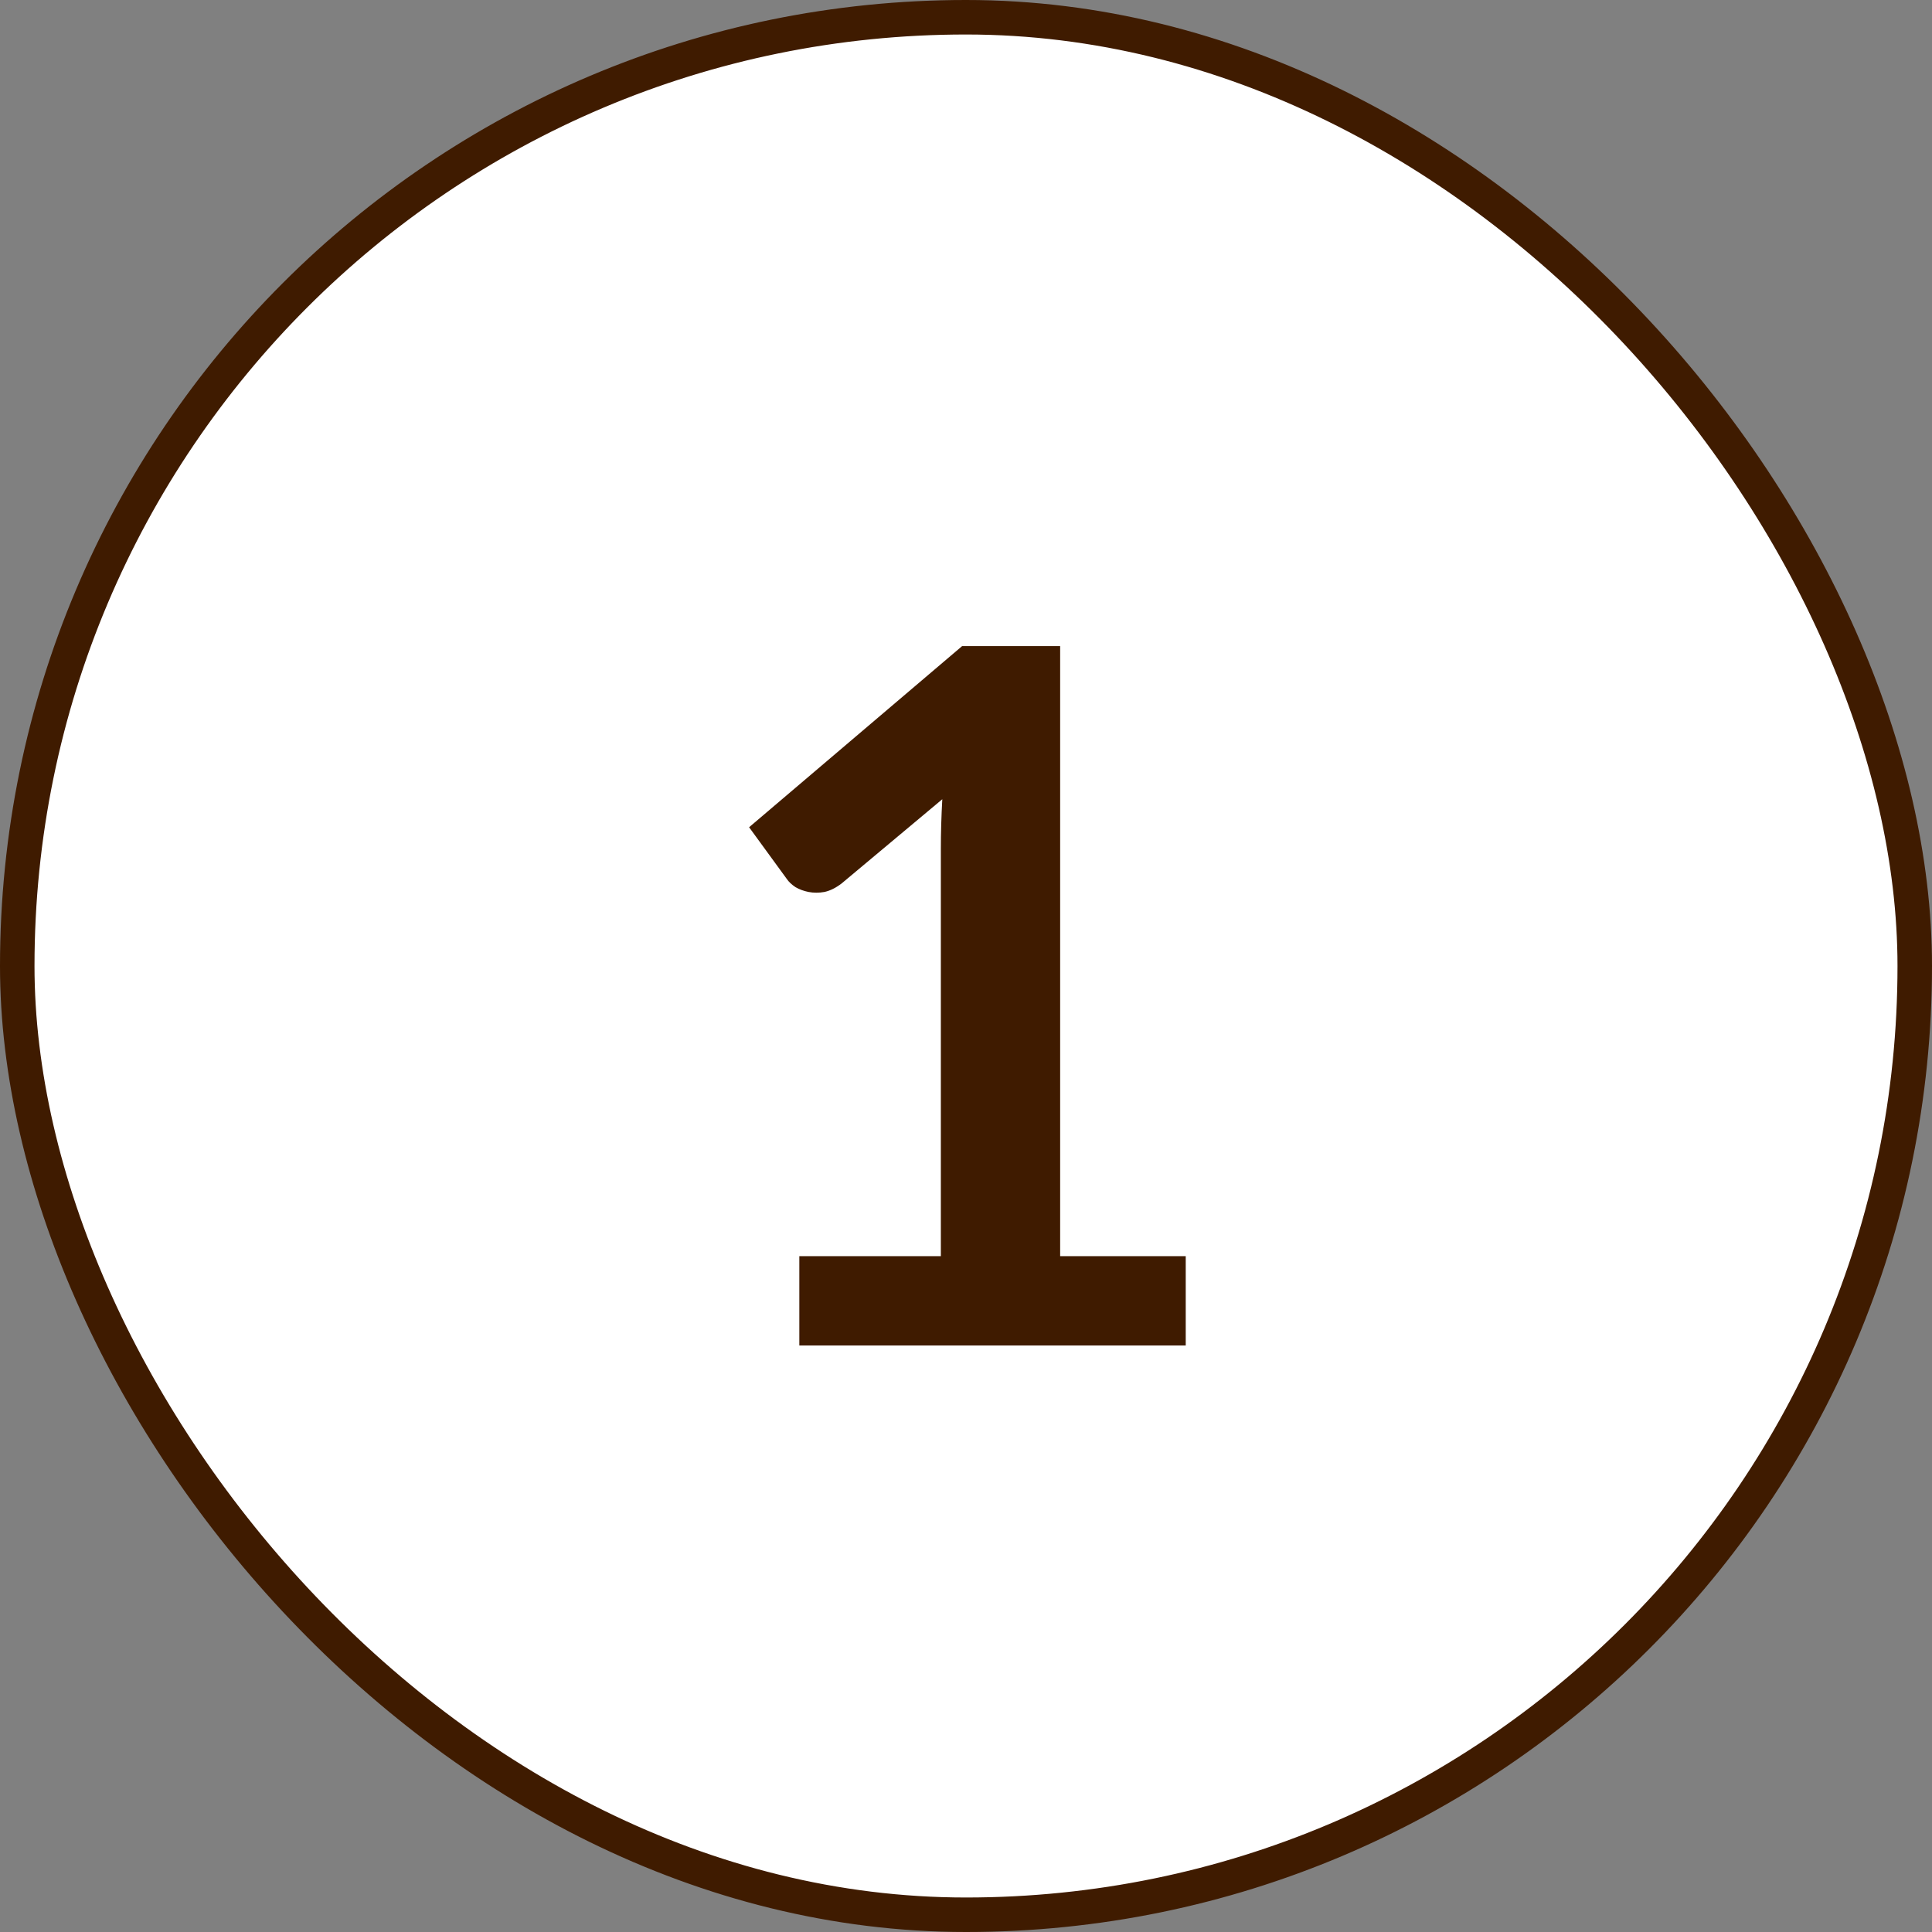 <svg xmlns="http://www.w3.org/2000/svg" width="56" height="56" viewBox="0 0 56 56" fill="none"><rect x="0" y="0" width="56" height="56" fill="#808080" stroke="none"/><rect x="0.5" y="0.5" width="55" height="55" rx="27.5" fill="white"></rect><rect x="0.5" y="0.5" width="55" height="55" rx="27.5" stroke="#3F1B00"></rect><path d="M34.369 36.41V39H23.169V36.41H27.271V24.608C27.271 24.141 27.285 23.661 27.313 23.166L24.401 25.602C24.233 25.733 24.065 25.817 23.897 25.854C23.738 25.882 23.584 25.882 23.435 25.854C23.295 25.826 23.169 25.779 23.057 25.714C22.945 25.639 22.861 25.56 22.805 25.476L21.713 23.978L27.887 18.728H30.729V36.41H34.369Z" fill="#3F1B00"></path></svg>